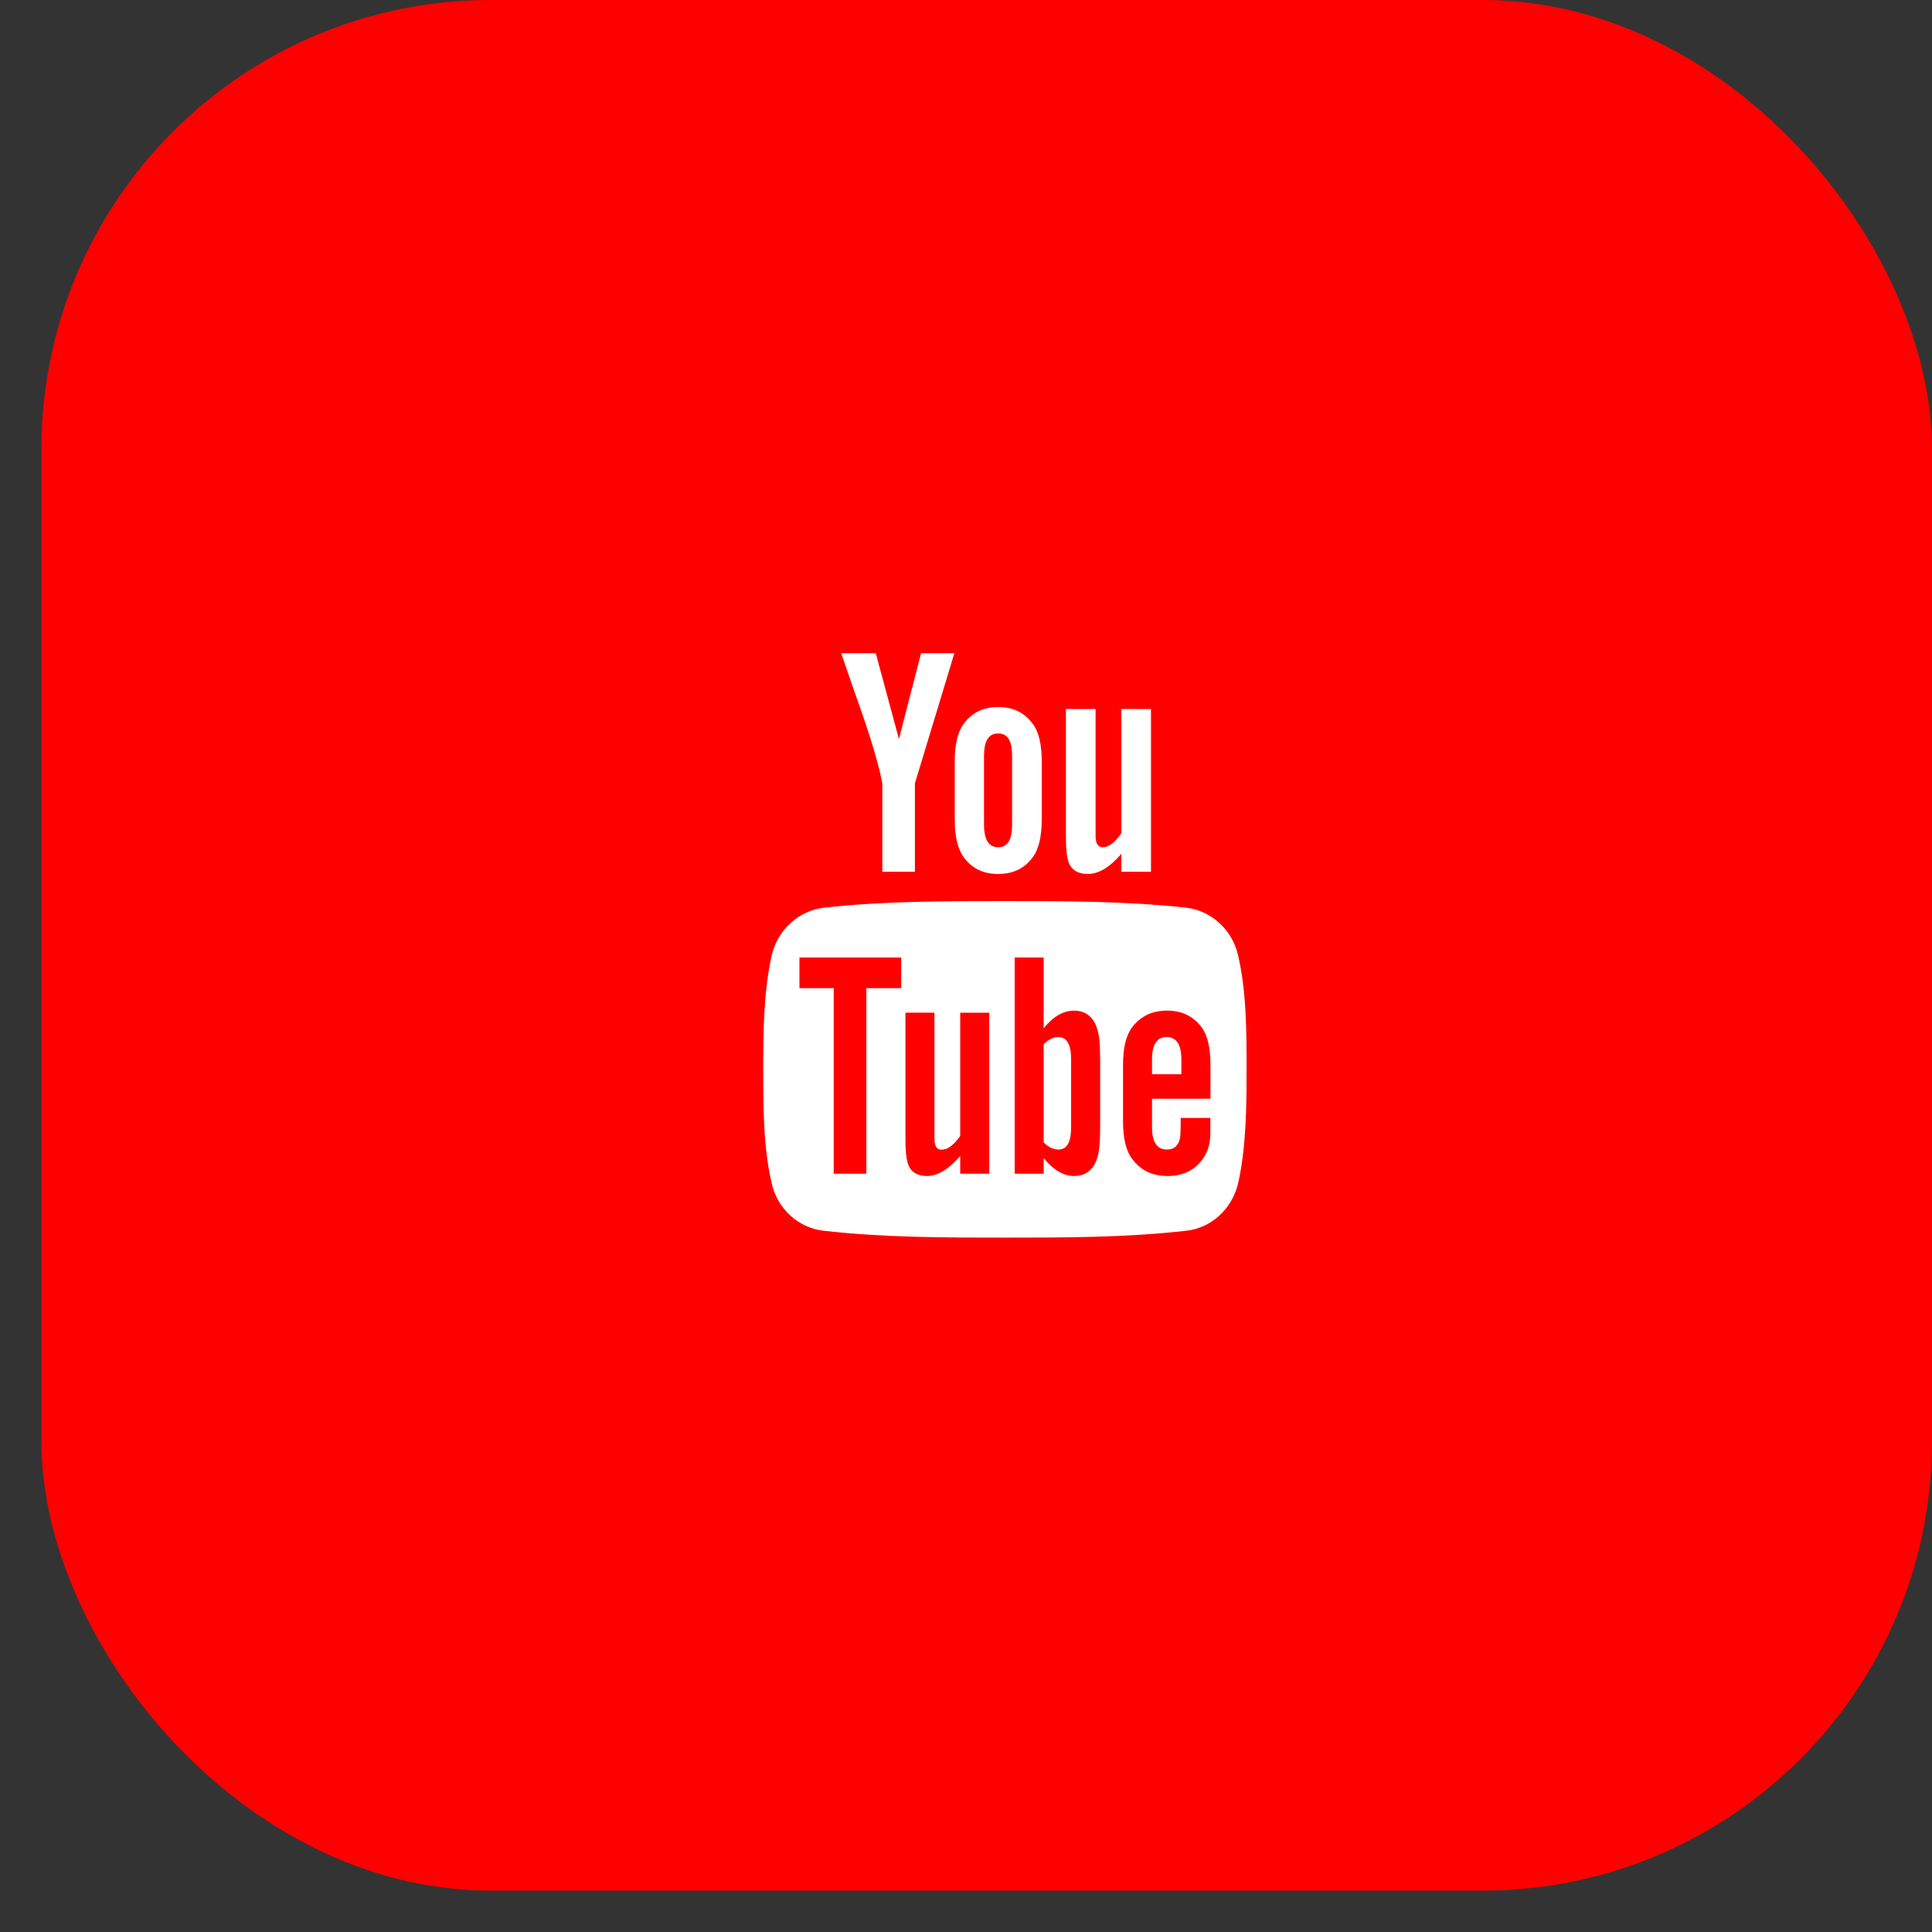 <svg width="43" height="43" viewBox="0 0 43 43" fill="none" xmlns="http://www.w3.org/2000/svg">
<rect x="0" y="0" width="43" height="43" fill="#333333" stroke="none"/>
<rect x="0.921" width="42.079" height="42.079" rx="10" fill="#FF0000"/>
<path d="M22.214 19.452C22.548 19.452 22.802 19.329 22.983 19.082C23.122 18.901 23.186 18.61 23.186 18.225V16.955C23.186 16.57 23.122 16.287 22.983 16.106C22.801 15.86 22.547 15.736 22.214 15.736C21.886 15.736 21.632 15.86 21.452 16.106C21.314 16.288 21.249 16.571 21.249 16.956V18.226C21.249 18.611 21.314 18.894 21.452 19.083C21.632 19.329 21.886 19.452 22.214 19.452ZM21.901 16.825C21.901 16.491 22.003 16.325 22.214 16.325C22.432 16.325 22.526 16.491 22.526 16.825V18.349C22.526 18.683 22.432 18.857 22.214 18.857C22.003 18.857 21.901 18.683 21.901 18.349V16.825ZM23.781 19.184C23.744 19.075 23.724 18.901 23.724 18.64V15.78H24.384V18.443C24.384 18.596 24.384 18.683 24.392 18.698C24.406 18.8 24.457 18.857 24.544 18.857C24.674 18.857 24.812 18.755 24.957 18.545V15.78H25.617V19.402H24.957V19.003C24.696 19.307 24.45 19.452 24.209 19.452C23.998 19.452 23.846 19.366 23.781 19.184ZM26.293 23.575V23.909H25.64V23.575C25.64 23.249 25.749 23.081 25.966 23.081C26.184 23.082 26.293 23.249 26.293 23.575ZM19.194 15.896C19.035 15.446 18.875 14.989 18.722 14.539H19.492L20.007 16.448L20.5 14.539H21.241L20.363 17.435V19.402H19.637V17.435C19.572 17.079 19.426 16.571 19.194 15.896ZM27.555 21.26C27.424 20.686 26.953 20.266 26.394 20.201C25.058 20.055 23.708 20.055 22.365 20.055C21.022 20.055 19.672 20.055 18.344 20.201C17.779 20.266 17.314 20.686 17.176 21.26C16.995 22.073 16.987 22.959 16.987 23.8C16.987 24.635 16.987 25.527 17.176 26.34C17.307 26.914 17.779 27.335 18.338 27.393C19.673 27.545 21.023 27.545 22.366 27.545C23.709 27.545 25.059 27.545 26.395 27.393C26.953 27.335 27.418 26.914 27.556 26.34C27.737 25.528 27.745 24.635 27.745 23.8C27.744 22.959 27.744 22.073 27.555 21.26ZM20.058 21.993H19.282V26.123H18.556V21.993H17.793V21.311H20.058V21.993ZM22.018 26.123H21.371V25.731C21.11 26.029 20.863 26.174 20.631 26.174C20.421 26.174 20.268 26.087 20.21 25.906C20.173 25.797 20.152 25.63 20.152 25.376V22.539H20.798V25.181C20.798 25.334 20.798 25.413 20.805 25.435C20.82 25.536 20.871 25.588 20.957 25.588C21.089 25.588 21.227 25.487 21.371 25.283V22.54H22.018V26.123ZM24.486 25.049C24.486 25.383 24.471 25.622 24.42 25.774C24.34 26.036 24.158 26.174 23.904 26.174C23.673 26.174 23.447 26.043 23.229 25.774V26.123H22.584V21.311H23.229V22.886C23.439 22.624 23.665 22.494 23.904 22.494C24.158 22.494 24.34 22.632 24.42 22.901C24.471 23.046 24.486 23.285 24.486 23.619V25.049ZM26.939 24.454H25.64V25.085C25.64 25.419 25.749 25.585 25.974 25.585C26.134 25.585 26.228 25.499 26.265 25.324C26.271 25.288 26.279 25.143 26.279 24.881H26.939V24.976C26.939 25.187 26.939 25.332 26.925 25.397C26.91 25.542 26.852 25.672 26.773 25.789C26.598 26.043 26.33 26.174 25.989 26.174C25.648 26.174 25.393 26.05 25.205 25.803C25.067 25.629 24.995 25.346 24.995 24.961V23.706C24.995 23.321 25.06 23.045 25.198 22.863C25.387 22.616 25.641 22.493 25.976 22.493C26.303 22.493 26.556 22.616 26.744 22.863C26.876 23.044 26.941 23.32 26.941 23.706V24.454H26.939ZM23.839 23.568V25.099C23.839 25.426 23.744 25.585 23.556 25.585C23.447 25.585 23.338 25.535 23.229 25.426V23.242C23.338 23.132 23.447 23.082 23.556 23.082C23.744 23.082 23.839 23.249 23.839 23.568Z" fill="white"/>
</svg>
